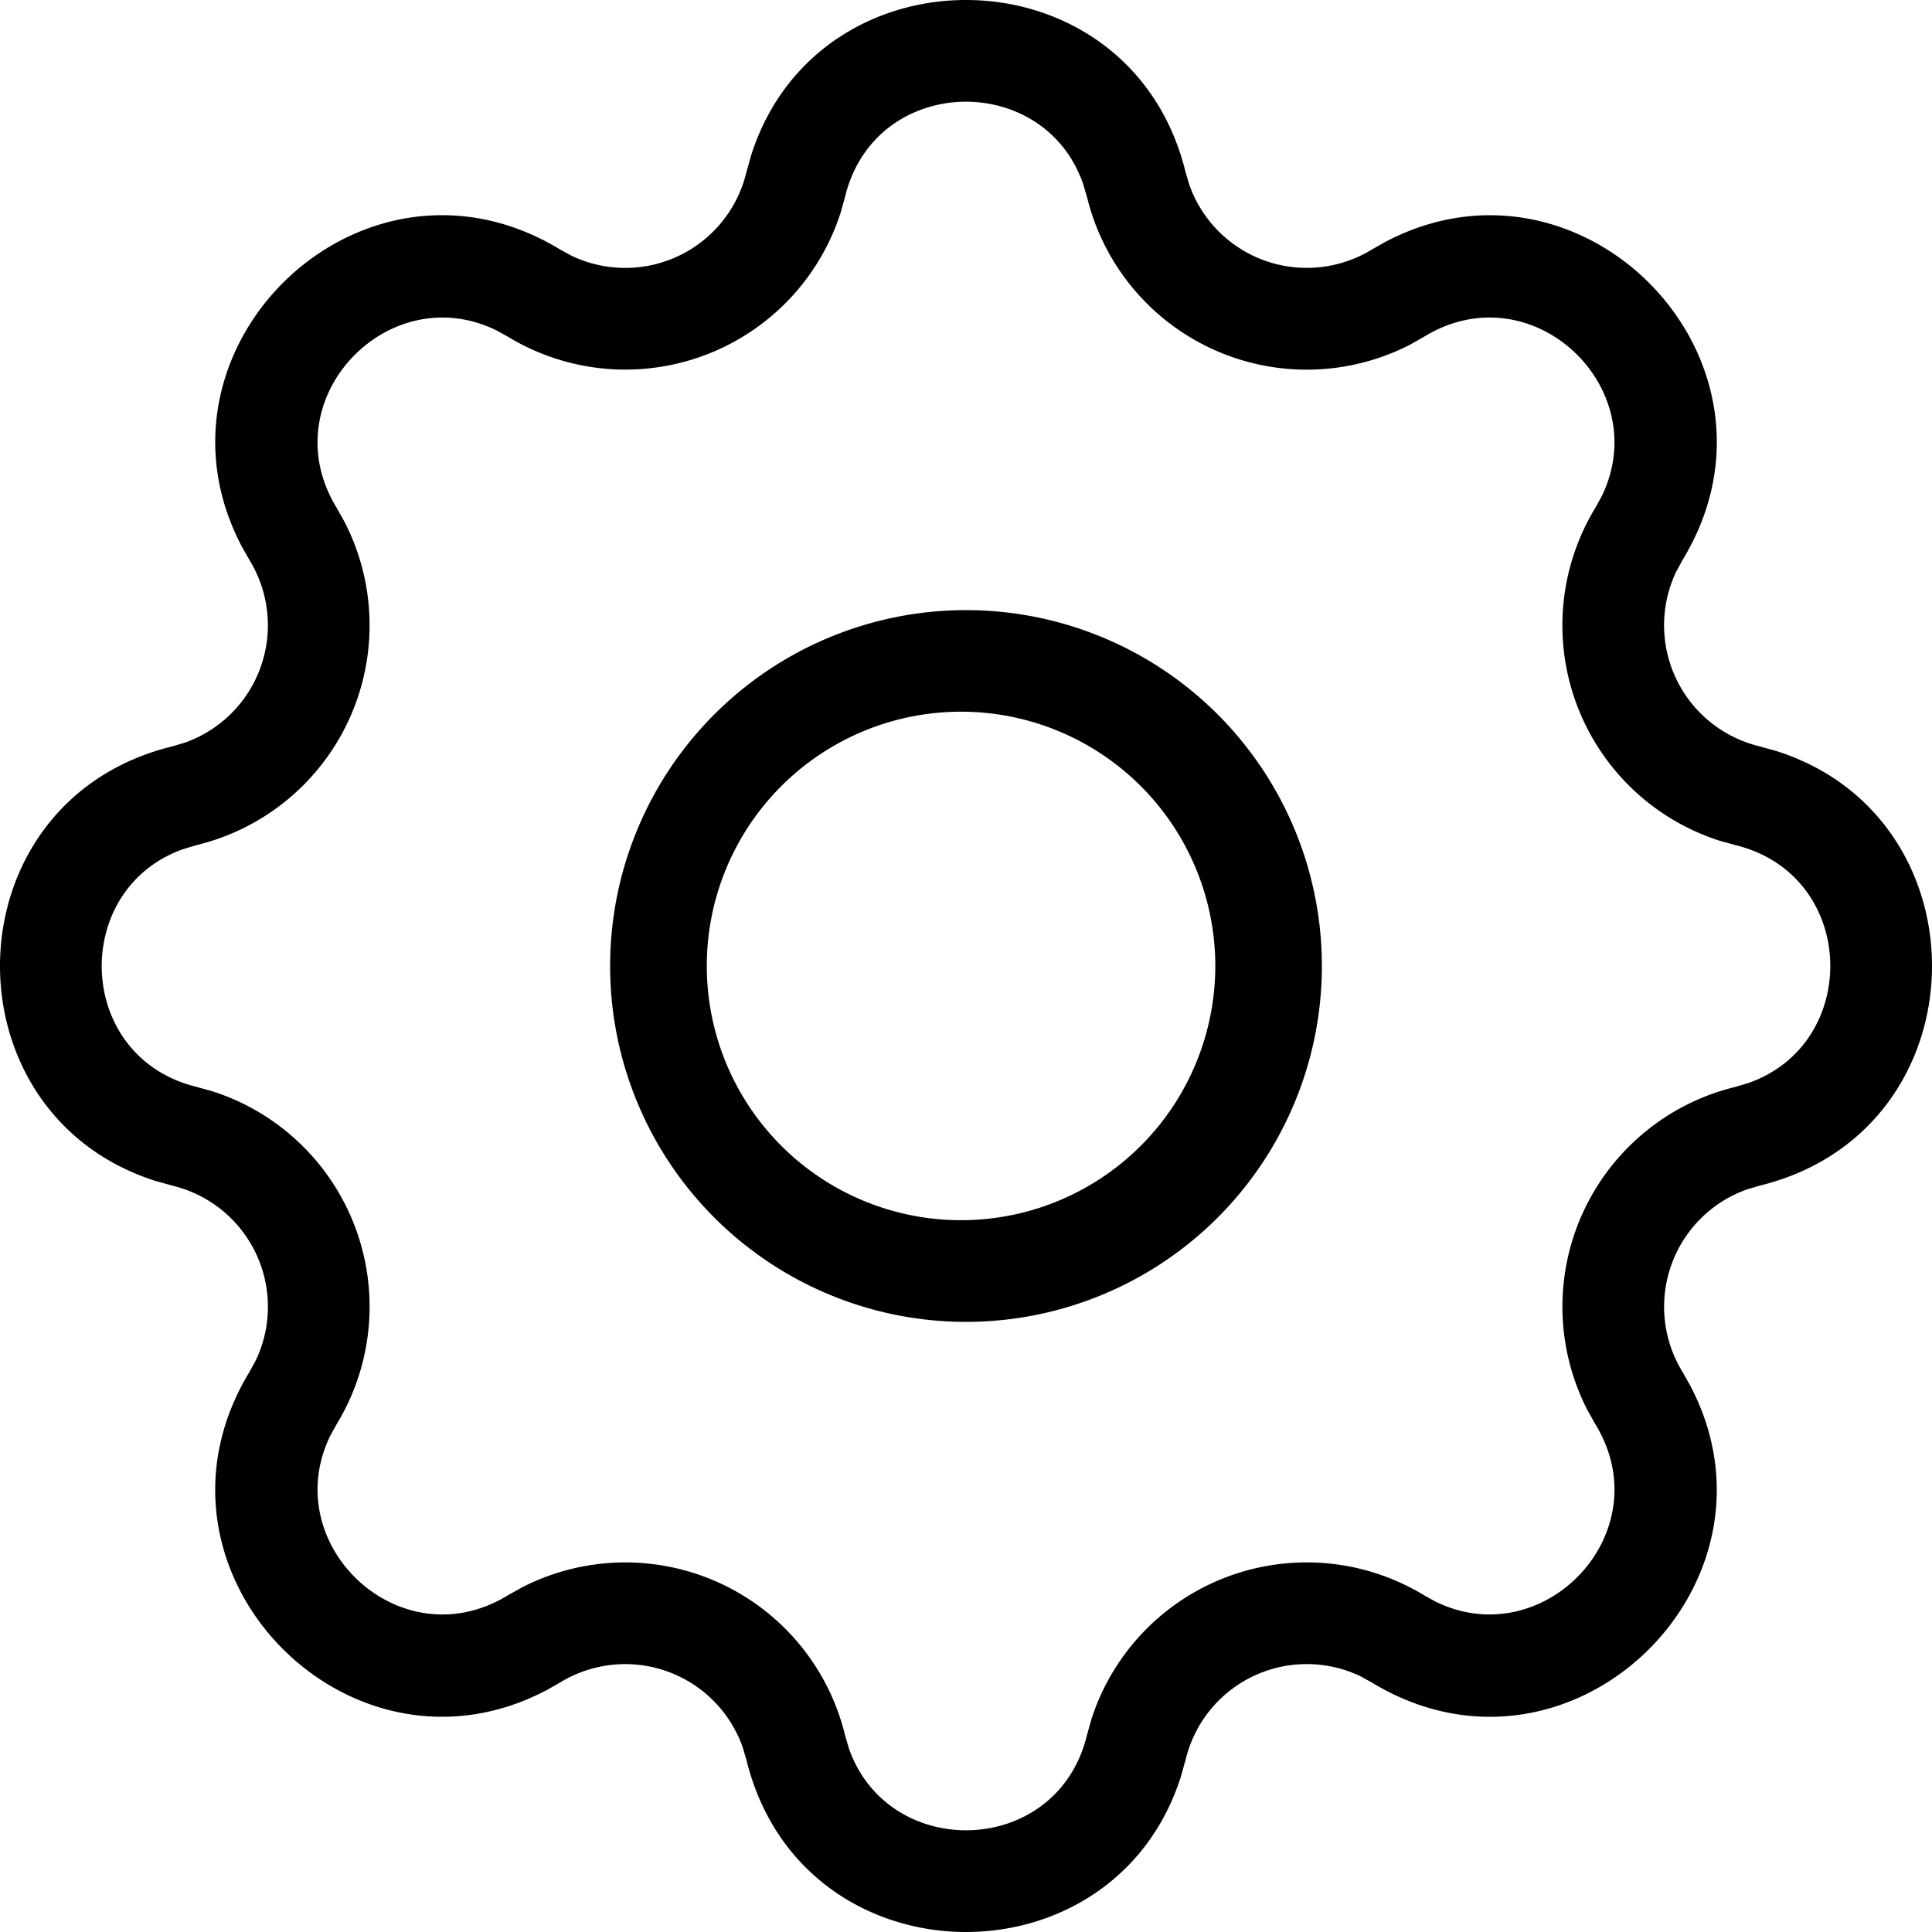 <svg viewBox="0 0 20 20" xmlns="http://www.w3.org/2000/svg" fill="currentColor"><path d="M7.775 1.61c.701-2.205 3.936-2.145 4.5.179l.039.13a1.289 1.289 0 0 0 1.884.666l.134-.076c2.062-1.099 4.333 1.242 3.083 3.293l-.065.12a1.289 1.289 0 0 0 .861 1.803l.179.05c2.205.701 2.145 3.936-.179 4.5l-.13.039a1.289 1.289 0 0 0-.666 1.884l.076.134c1.099 2.062-1.242 4.333-3.294 3.083l-.119-.065a1.289 1.289 0 0 0-1.803.861l-.05.179c-.701 2.205-3.936 2.145-4.5-.179l-.039-.13a1.289 1.289 0 0 0-1.884-.666l-.134.076c-2.062 1.099-4.333-1.242-3.083-3.293l.065-.12a1.289 1.289 0 0 0-.861-1.803l-.179-.05c-2.205-.701-2.145-3.936.179-4.5l.13-.039a1.289 1.289 0 0 0 .666-1.884l-.076-.134C1.41 3.606 3.75 1.335 5.802 2.585l.12.065a1.289 1.289 0 0 0 1.803-.861Zm3.435.287c-.413-1.17-2.155-1.124-2.462.14l-.045.162a2.341 2.341 0 0 1-3.448 1.285l-.112-.062c-1.125-.556-2.34.716-1.659 1.833l.082.146a2.341 2.341 0 0 1-1.529 3.347l-.14.042c-1.17.413-1.124 2.155.14 2.462l.162.045a2.341 2.341 0 0 1 1.285 3.448l-.062.112c-.556 1.125.716 2.34 1.833 1.659l.146-.082a2.341 2.341 0 0 1 3.347 1.529l.041.14c.414 1.17 2.156 1.124 2.463-.14l.045-.162a2.341 2.341 0 0 1 3.448-1.285l.112.062c1.125.556 2.34-.716 1.659-1.833l-.082-.146a2.341 2.341 0 0 1 1.529-3.347l.14-.042c1.17-.413 1.124-2.155-.14-2.462l-.162-.045a2.341 2.341 0 0 1-1.285-3.448l.062-.112c.556-1.125-.716-2.34-1.833-1.659l-.146.083a2.341 2.341 0 0 1-3.347-1.53ZM10 6.316a3.684 3.684 0 1 1 0 7.368 3.684 3.684 0 0 1 0-7.368Zm0 1.052a2.632 2.632 0 1 0 0 5.263 2.632 2.632 0 0 0 0-5.263Z"/></svg>